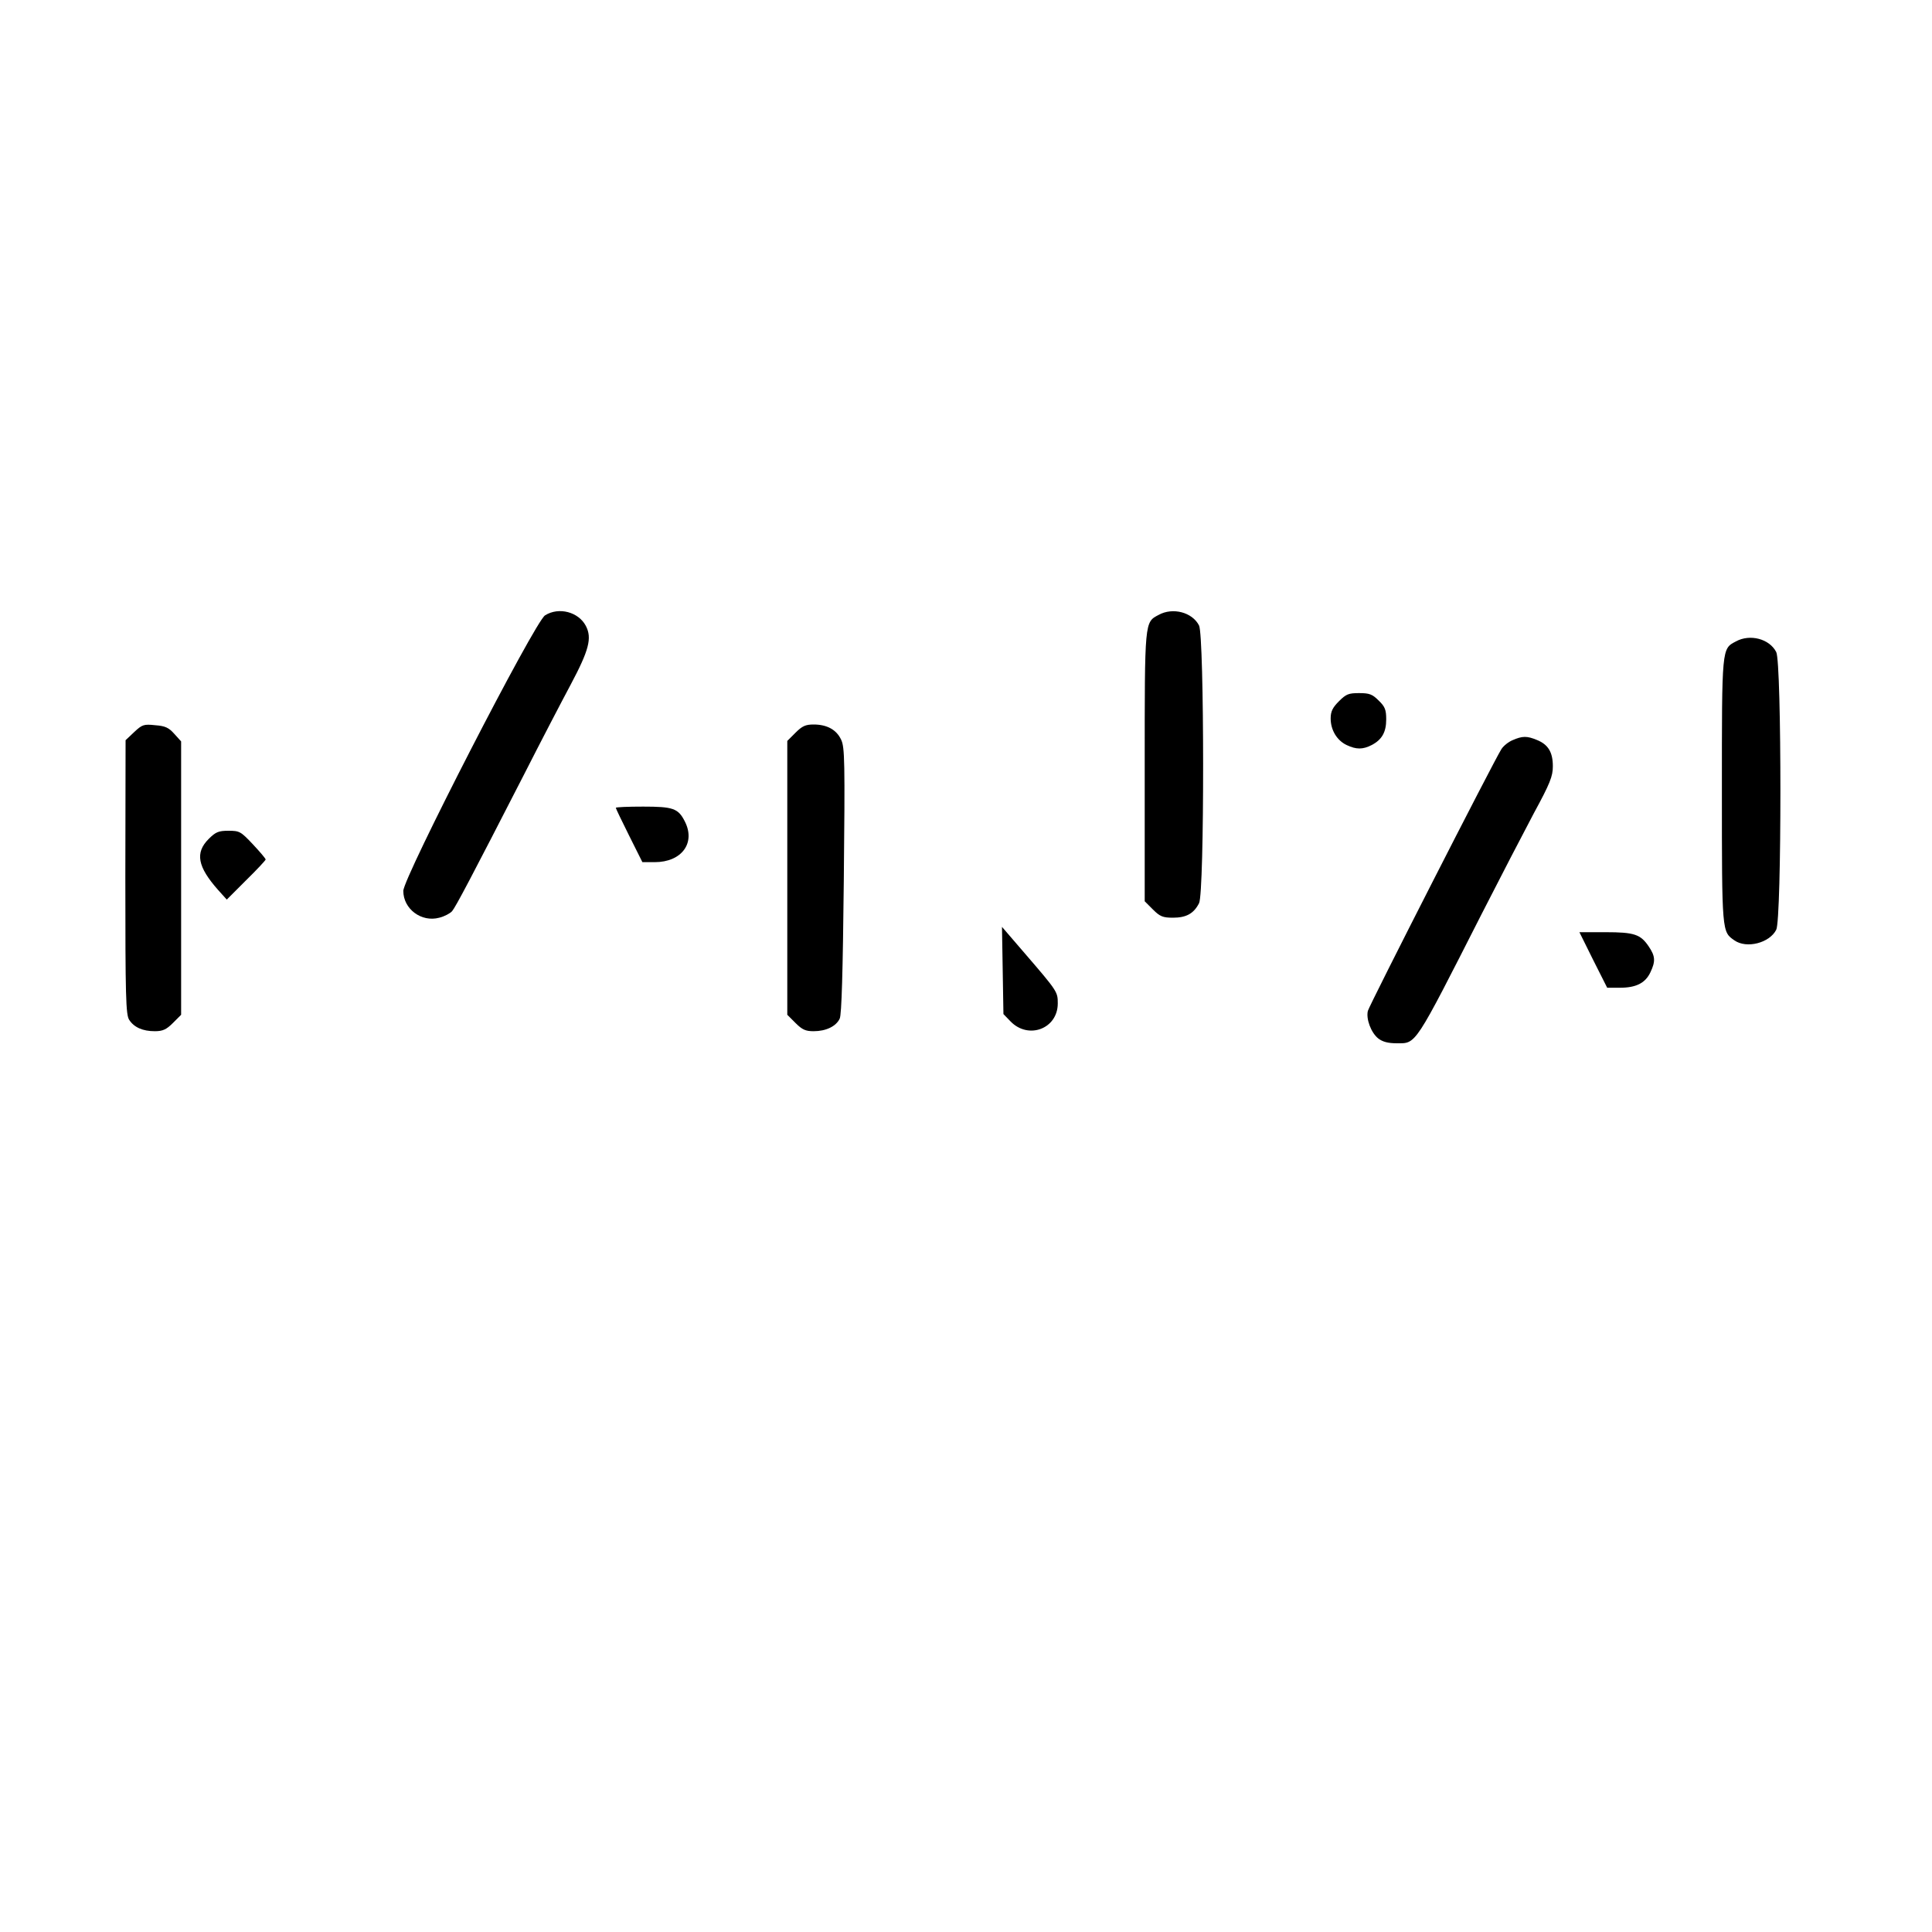 <?xml version="1.0" standalone="no"?>
<!DOCTYPE svg PUBLIC "-//W3C//DTD SVG 20010904//EN"
 "http://www.w3.org/TR/2001/REC-SVG-20010904/DTD/svg10.dtd">
<svg version="1.0" xmlns="http://www.w3.org/2000/svg"
 width="800pt" height="800pt" viewBox="0 0 800 800"
 preserveAspectRatio="xMidYMid meet">
<g transform="translate(0,800) scale(0.1,-0.1)"
fill="#000000" stroke="none">
<path d="M2257 5452 c-42 -25 -587 -1086 -587 -1141 0 -75 75 -131 149 -111
21 5 45 18 53 27 15 18 78 137 299 568 67 132 154 299 192 370 76 143 89 193
63 243 -30 58 -112 80 -169 44z"/>
<path d="M4798 5454 c-59 -31 -58 -22 -58 -630 l0 -556 34 -34 c29 -29 41 -34
83 -34 55 0 86 17 108 60 23 44 22 1107 0 1150 -28 55 -109 76 -167 44z"/>
<path d="M7188 5344 c-59 -31 -58 -23 -58 -619 0 -588 0 -583 52 -619 50 -35
145 -11 173 44 23 44 23 1106 0 1150 -28 55 -109 76 -167 44z"/>
<path d="M5544 5096 c-26 -26 -34 -42 -34 -71 0 -48 26 -91 66 -110 40 -19 67
-19 104 0 42 22 60 53 60 106 0 40 -5 53 -31 78 -26 26 -38 31 -81 31 -44 0
-54 -4 -84 -34z"/>
<path d="M556 4969 l-36 -34 -1 -567 c0 -496 2 -570 16 -591 20 -31 56 -47
106 -47 33 0 48 7 75 34 l34 34 0 566 0 566 -28 31 c-23 26 -38 33 -79 36 -47
5 -54 3 -87 -28z"/>
<path d="M3294 4966 l-34 -34 0 -567 0 -567 34 -34 c28 -28 42 -34 75 -34 51
0 93 20 108 52 8 16 13 193 17 572 5 492 4 552 -11 583 -19 41 -58 63 -114 63
-33 0 -47 -6 -75 -34z"/>
<path d="M6263 4935 c-17 -7 -38 -24 -46 -37 -31 -48 -548 -1062 -553 -1084
-8 -33 13 -90 43 -114 18 -14 41 -20 77 -20 81 0 71 -16 351 535 76 149 173
336 216 417 68 125 79 154 79 195 0 58 -19 90 -66 109 -41 17 -60 17 -101 -1z"/>
<path d="M2550 4655 c0 -3 25 -55 55 -115 l55 -110 51 0 c112 0 171 80 124
170 -27 53 -49 60 -172 60 -62 0 -113 -2 -113 -5z"/>
<path d="M864 4526 c-57 -57 -46 -115 39 -211 l36 -40 80 80 c45 44 81 83 81
86 0 4 -24 32 -53 63 -50 53 -55 56 -101 56 -41 0 -53 -5 -82 -34z"/>
<path d="M4152 3982 l3 -181 29 -30 c74 -77 196 -31 196 74 0 48 -1 50 -138
209 l-93 108 3 -180z"/>
<path d="M6597 4025 l58 -115 53 0 c66 0 105 19 126 64 22 46 20 67 -7 107
-34 50 -59 59 -179 59 l-108 0 57 -115z"/>
</g>
</svg>
